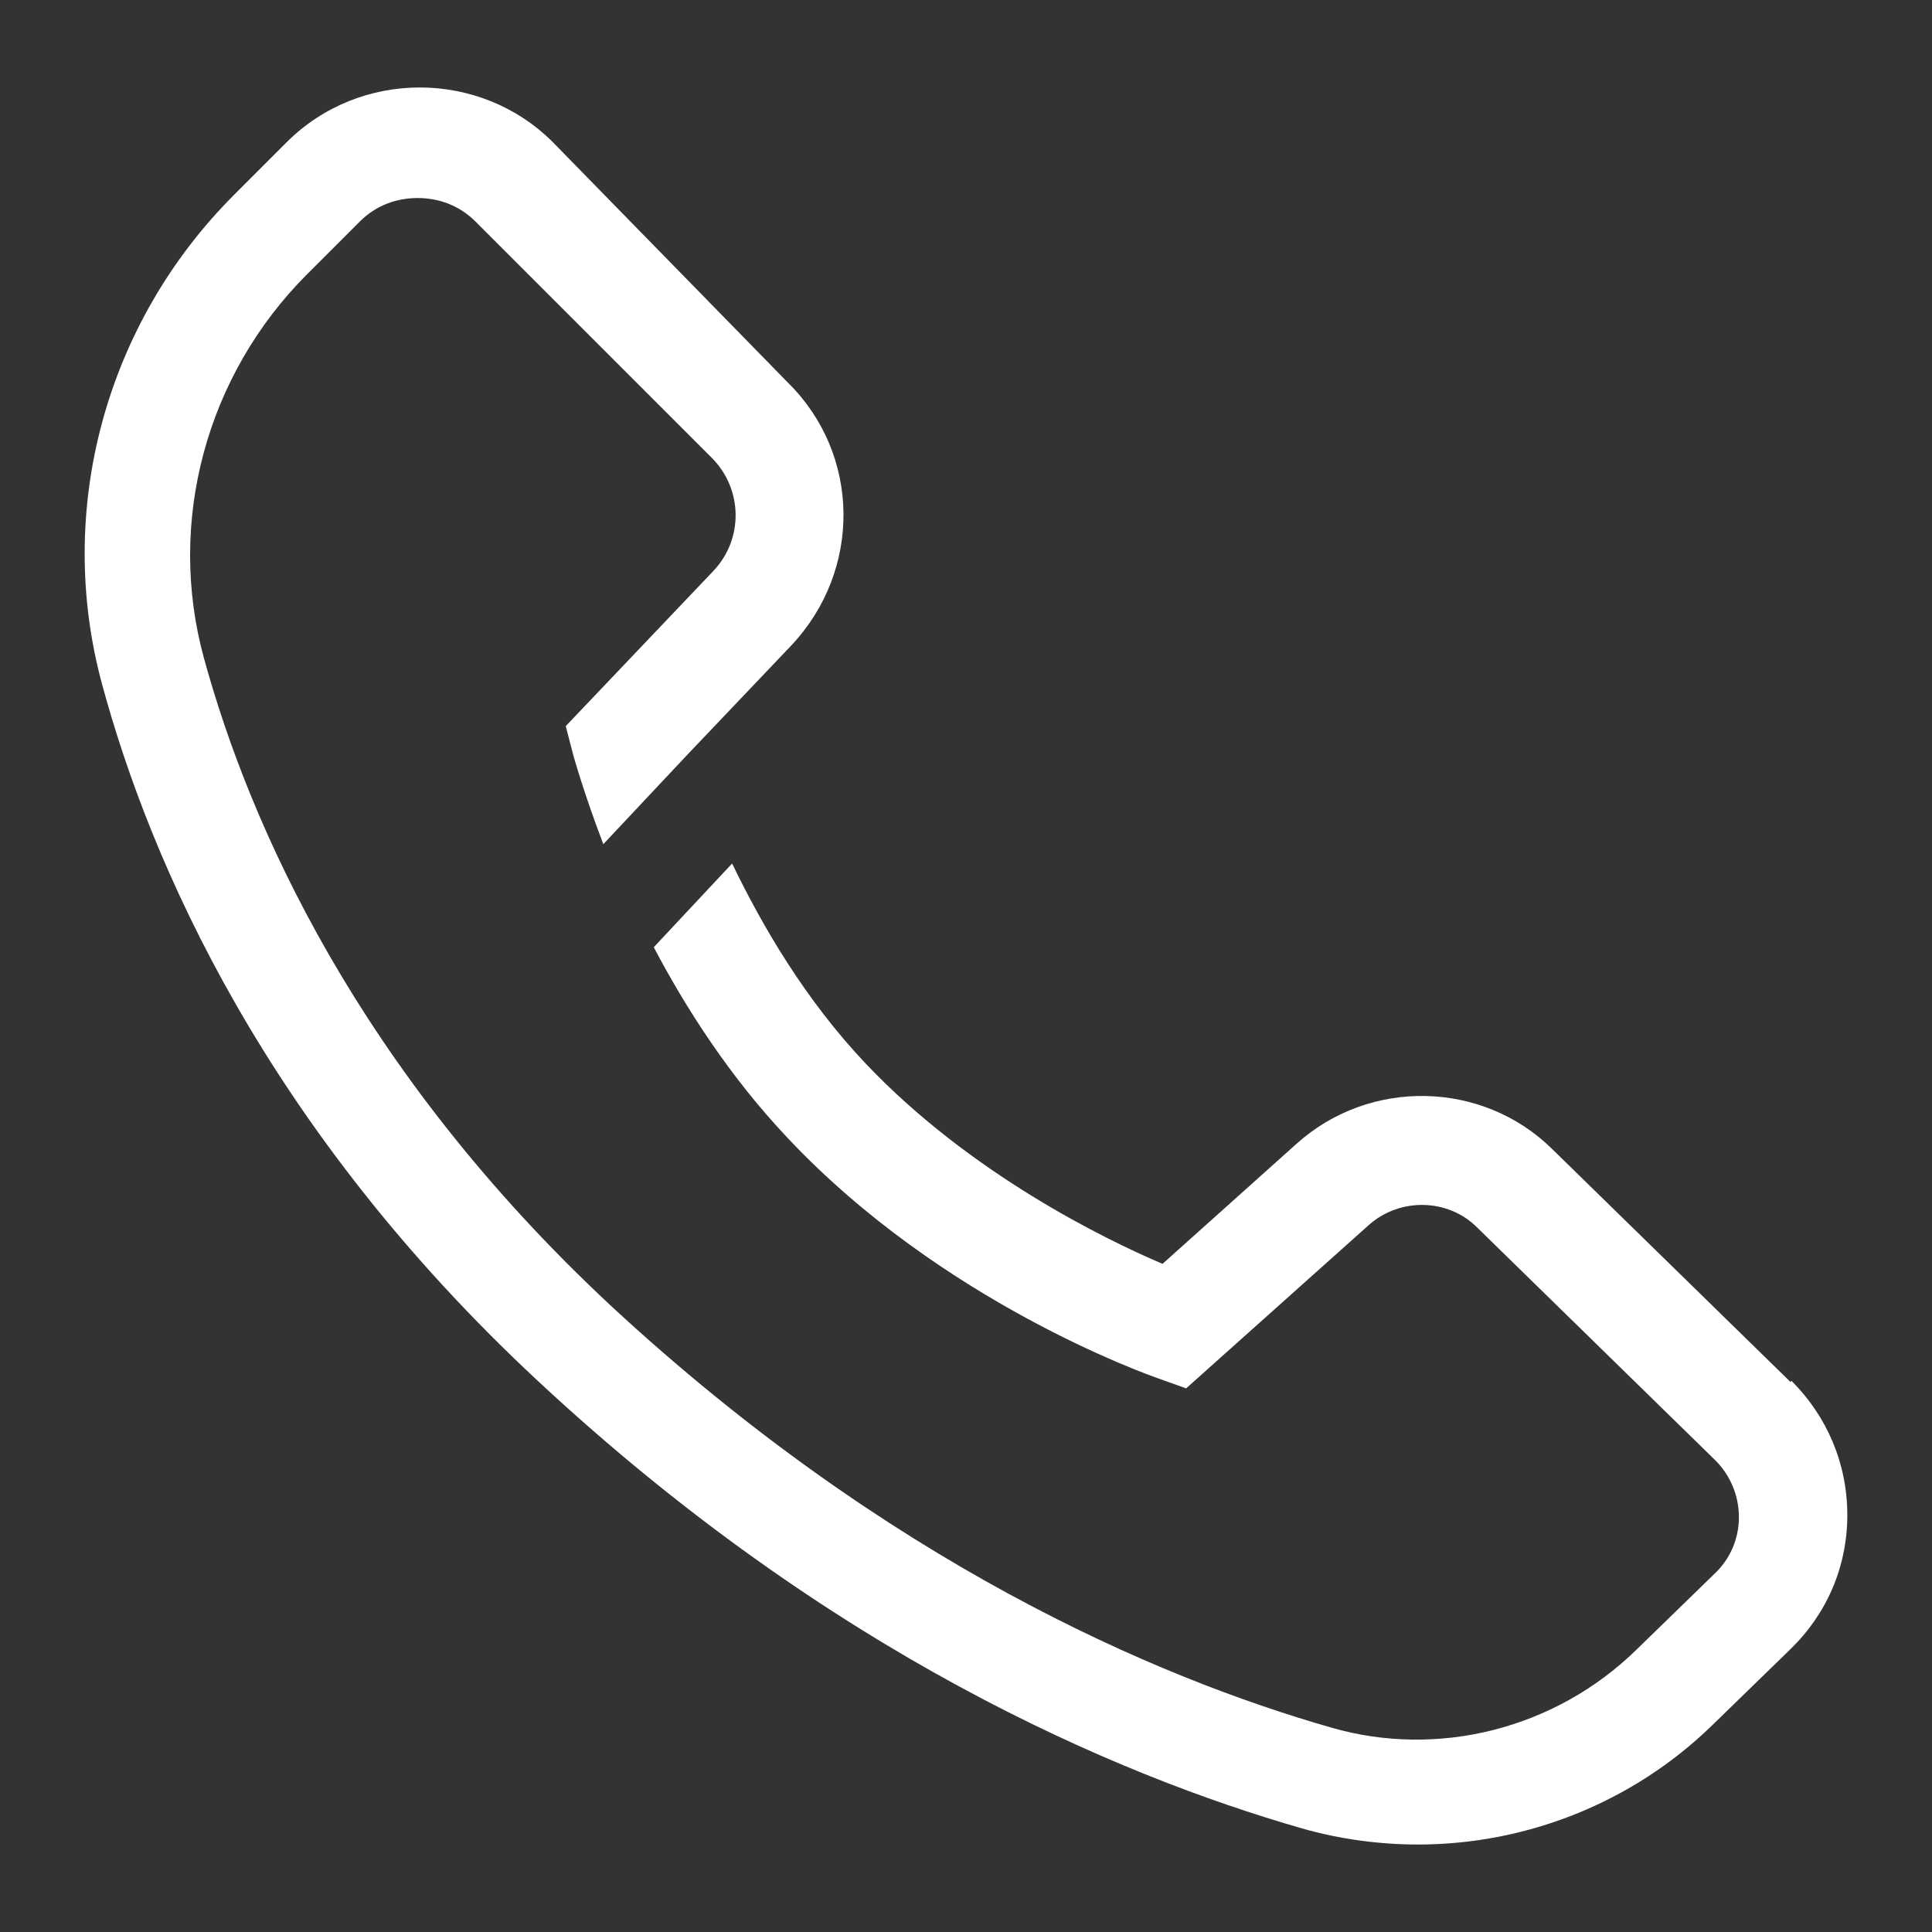 <svg width="18" height="18" viewBox="0 0 18 18" fill="none" xmlns="http://www.w3.org/2000/svg">
<rect x="0" y="0" width="18" height="18" fill="#333333" stroke="none"/>
<path d="M16.681 12.875L14.461 10.705C13.811 10.065 12.761 10.045 12.081 10.655L10.831 11.775C10.291 11.545 9.041 10.935 8.071 9.915C7.501 9.315 7.101 8.625 6.821 8.045L6.091 8.825C6.391 9.395 6.801 10.035 7.341 10.605C8.781 12.135 10.691 12.805 10.771 12.835L11.051 12.935L12.751 11.415C13.041 11.155 13.491 11.165 13.761 11.435L15.981 13.605C16.121 13.745 16.201 13.935 16.201 14.135C16.201 14.335 16.121 14.525 15.971 14.665L15.241 15.375C14.491 16.105 13.401 16.385 12.401 16.095C10.761 15.625 8.271 14.555 5.691 12.165C3.321 9.955 2.321 7.665 1.901 6.135C1.551 4.865 1.921 3.495 2.861 2.555L3.351 2.065C3.501 1.915 3.691 1.845 3.891 1.845C4.091 1.845 4.281 1.915 4.431 2.065L6.631 4.265C6.921 4.555 6.931 5.025 6.641 5.325L5.271 6.765L5.341 7.035C5.341 7.035 5.441 7.395 5.621 7.865L6.391 7.045L7.371 6.015C8.031 5.315 8.021 4.235 7.341 3.565L5.151 1.325C4.471 0.645 3.351 0.645 2.671 1.325L2.181 1.815C0.981 3.015 0.511 4.755 0.951 6.375C1.401 8.035 2.471 10.505 5.021 12.875C7.741 15.405 10.391 16.535 12.131 17.035C12.481 17.135 12.851 17.185 13.211 17.185C14.221 17.185 15.211 16.795 15.951 16.075L16.681 15.365C17.021 15.035 17.211 14.595 17.211 14.115C17.211 13.635 17.021 13.195 16.691 12.865L16.681 12.875Z" fill="white"/>
</svg>
